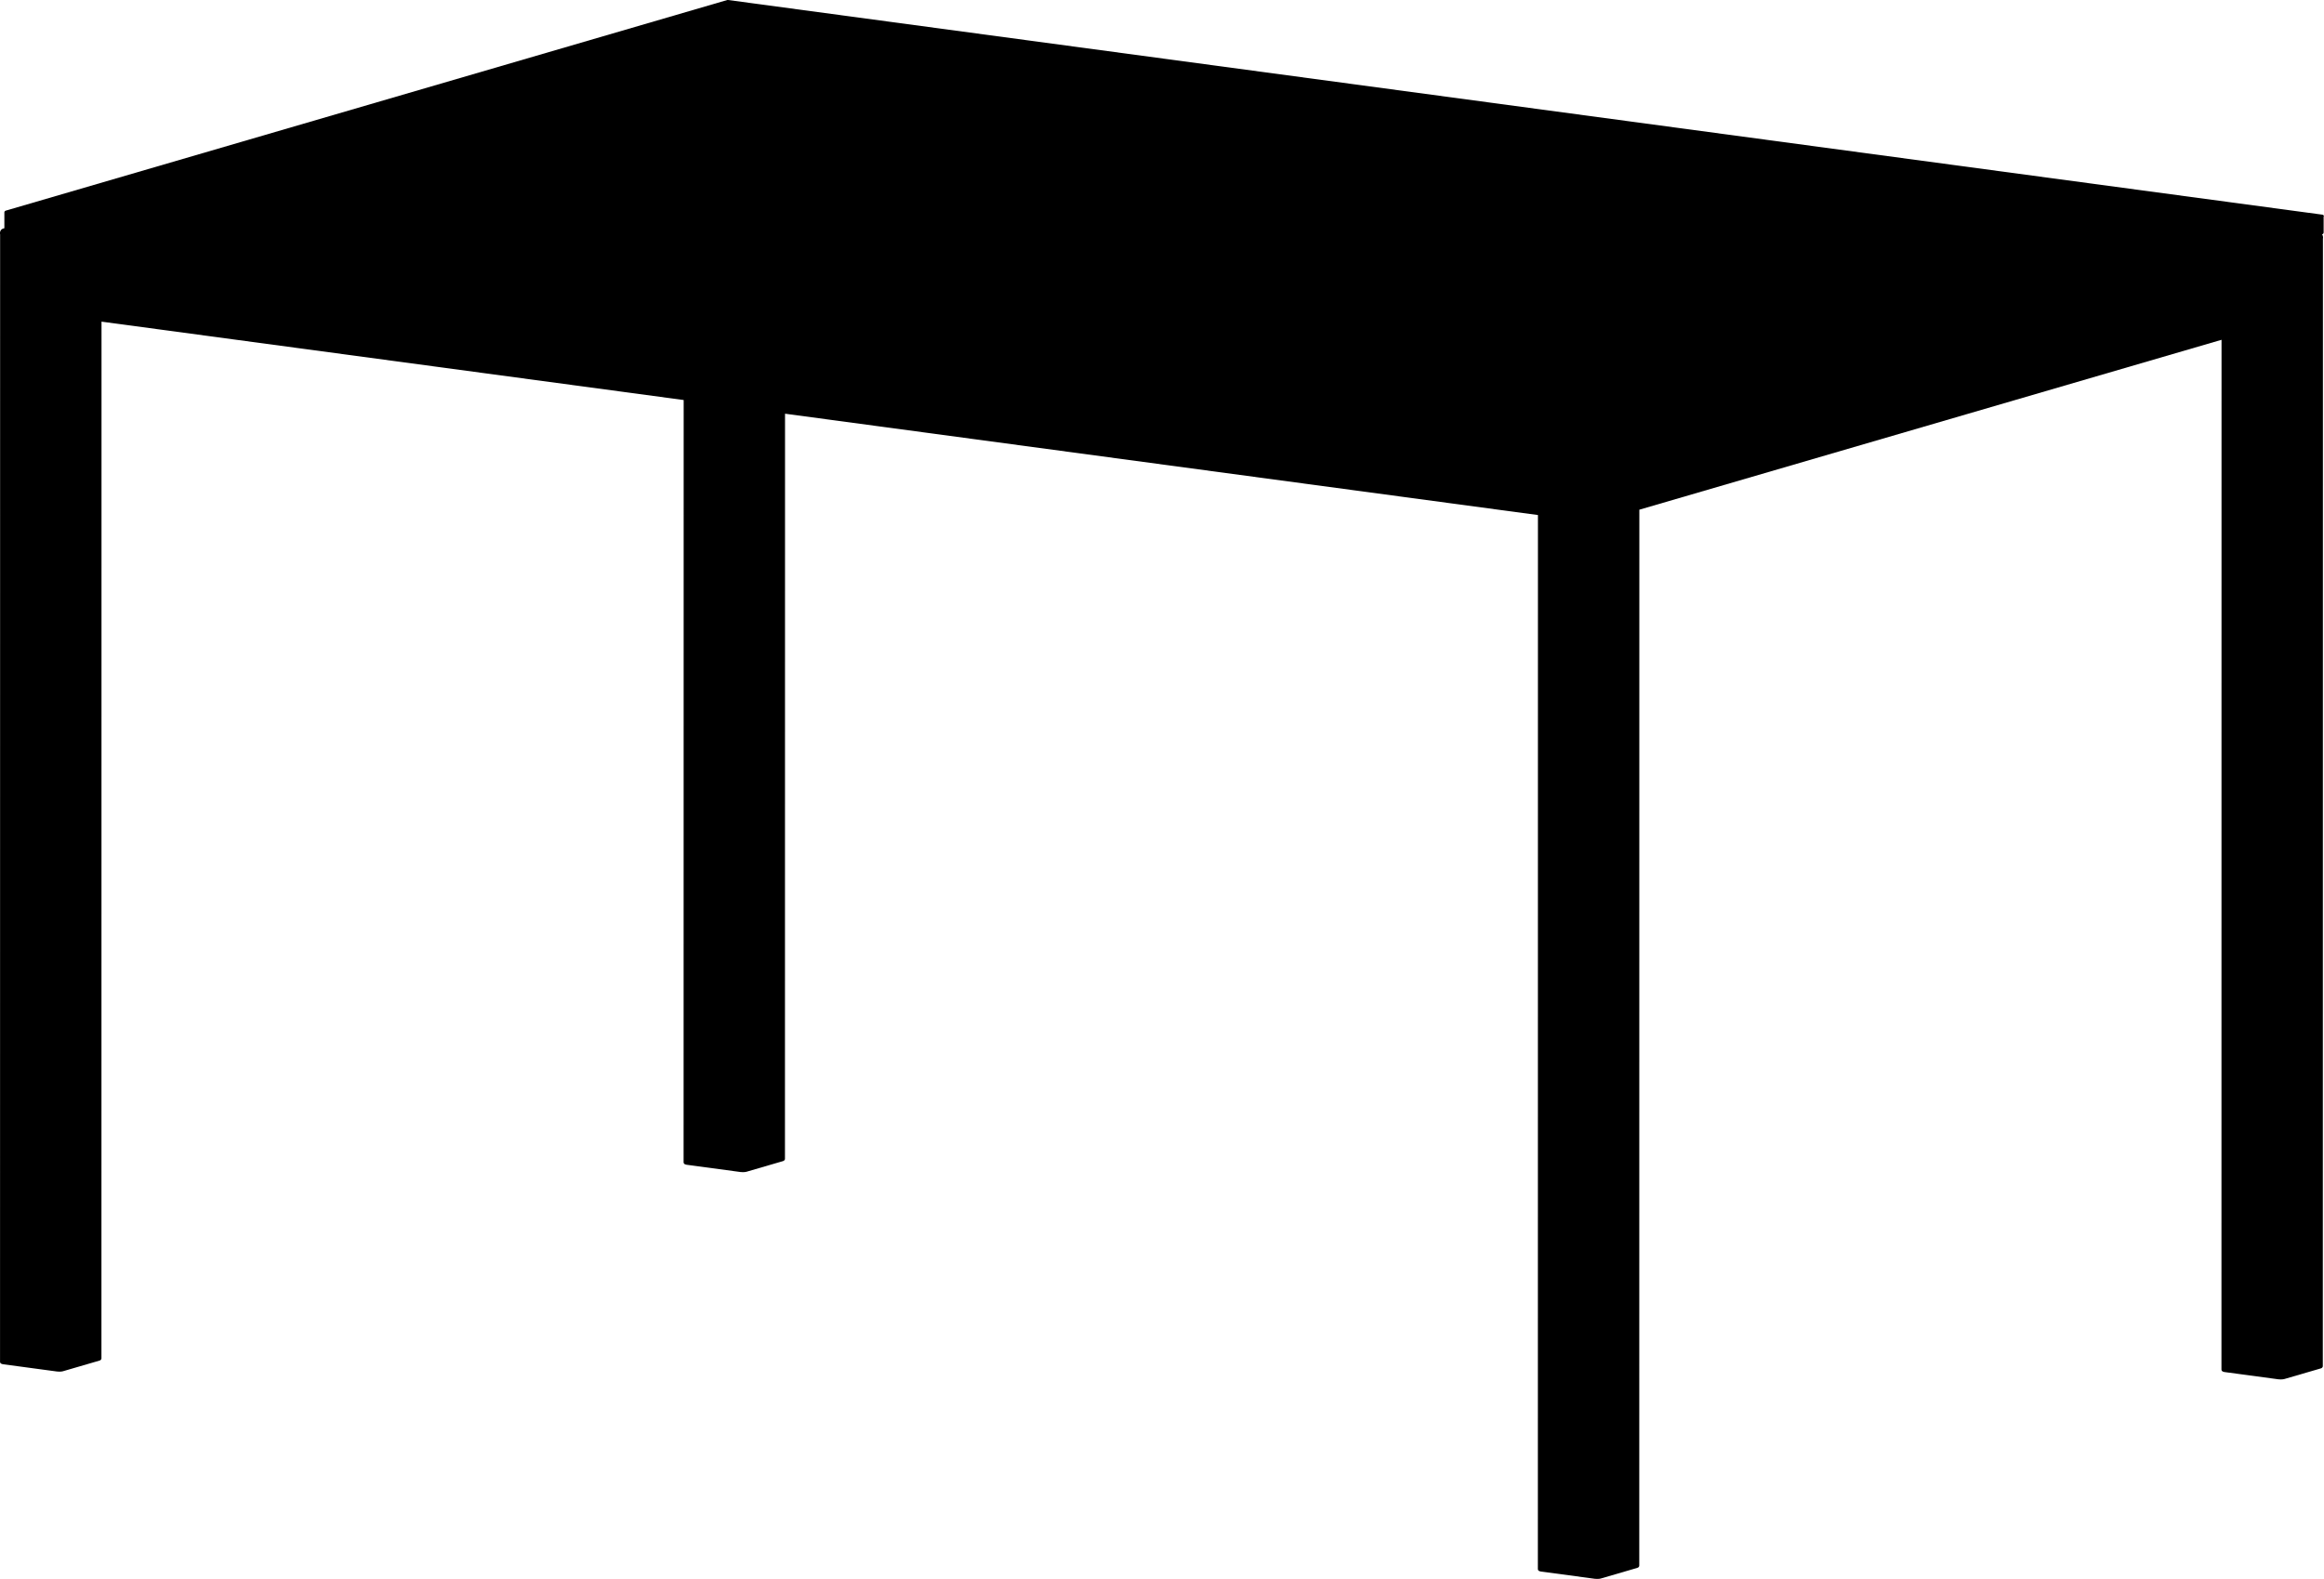<?xml version="1.0" encoding="UTF-8"?><svg id="Visibile__ISO_" xmlns="http://www.w3.org/2000/svg" viewBox="0 0 596.1 405.08"><path d="M596.08,55.49s0-.05,0-.07h0s0-.02-.01-.03c-.01-.03-.03-.06-.04-.08-.01-.02-.02-.04-.03-.06,0,0-.02-.01-.02-.02-.02-.02-.04-.04-.07-.06-.02-.01-.03-.03-.05-.04-.01,0-.02,0-.03-.01-.03-.01-.05-.02-.08-.03-.01,0-.03,0-.04-.01-.01,0-.02,0-.03-.01h-.01L186.75,0h0s-.08,0-.13,0c-.02,0-.05,0-.07,0h0L1.48,54.04s-.02,.01-.03,.01c-.03,.01-.05,.02-.08,.04-.02,.01-.05,.02-.07,.04,0,0-.01,.01-.02,.02-.02,.02-.03,.04-.05,.06-.02,.02-.04,.04-.05,.06,0,0,0,.02-.01,.03-.01,.03-.02,.05-.03,.08,0,.02-.02,.04-.02,.07h0s0,.03,0,.04c0,0,0,.02,0,.03v4.03l-.28,.08h0l-.1,.03s-.11,.05-.13,.06c-.07,.04-.13,.08-.19,.13-.1,.08-.19,.18-.26,.3-.07,.12-.12,.26-.15,.39-.01,.06-.02,.13-.02,.19v.2c0,.07,.01,.14,.04,.2L.01,349.37c0,.54,.63,.62,.84,.65l13.8,1.86s.05,0,.07,0h0c.16,.02,.34,.03,.51,.03,.35,0,.69-.03,.91-.1l9.36-2.73h0c.29-.08,.41-.23,.47-.37,0-.01,.01-.03,.02-.04,.02-.07,.03-.13,.03-.17l.02-265.98,149.32,20.11-.02,195.56c0,.53,.63,.62,.84,.65h0l13.8,1.86h0s.04,0,.06,0h0c.16,.02,.34,.03,.51,.03,.34,0,.68-.04,.91-.1l9.36-2.73h0c.29-.09,.41-.24,.47-.37,0-.01,.01-.03,.02-.04,.02-.07,.03-.13,.03-.17l.02-191.18,193.12,26-.02,270.41c0,.54,.63,.62,.84,.65l13.8,1.86s.04,0,.07,0h0c.16,.02,.34,.03,.51,.03,.35,0,.69-.04,.91-.1h0l9.36-2.73h0c.19-.06,.3-.14,.38-.23h0s.07-.09,.09-.14c0-.01,.01-.03,.02-.04,.02-.07,.03-.13,.03-.17l.02-270.91,149.33-43.59-.02,264.19c0,.53,.63,.62,.84,.65l13.8,1.86h0s.04,0,.06,0h0c.16,.02,.34,.03,.51,.03,.34,0,.68-.04,.91-.1h0l9.36-2.73h0c.29-.08,.41-.24,.47-.37,0-.01,.01-.03,.02-.04,.02-.07,.03-.13,.03-.17l.03-289.26s0-.02,0-.02c.02-.07,.03-.13,.03-.17v-.2c0-.11-.02-.23-.05-.34-.03-.1-.08-.2-.14-.29-.02-.03-.05-.06-.08-.09l.07-.02s.02,0,.03-.01c.03-.01,.06-.03,.09-.05,.03-.02,.05-.03,.07-.05,.02-.02,.04-.05,.06-.07,.02-.03,.04-.05,.05-.08,.01-.03,.02-.06,.03-.09,0-.03,.02-.07,.02-.1,0-.01,0-.02,0-.03v-4.04s-.01-.04-.01-.07Z"/></svg>